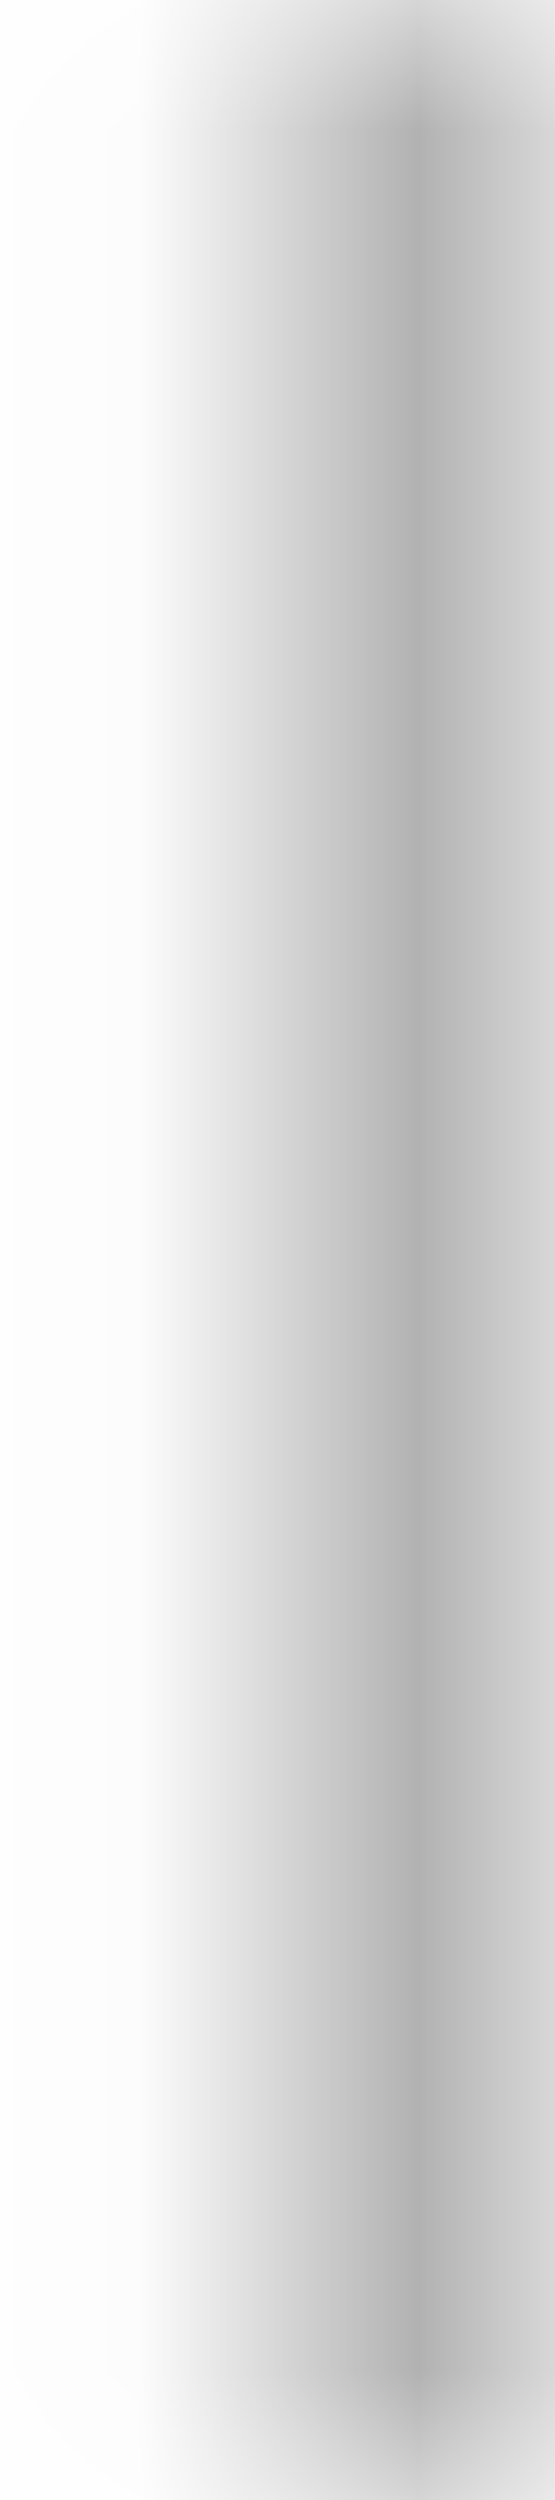 <svg width="2" height="9" viewBox="0 0 2 9" fill="none" xmlns="http://www.w3.org/2000/svg">
<mask id="path-1-inside-1_132_1998" fill="white">
<path d="M0.965 0H1.965V9H0.965V0Z"/>
</mask>
<path d="M0.965 0V-1H-0.035V0H0.965ZM1.965 0H2.965V-1H1.965V0ZM1.965 9V10H2.965V9H1.965ZM0.965 9H-0.035V10H0.965V9ZM0.965 0V1H1.965V0V-1H0.965V0ZM1.965 0H0.965V9H1.965H2.965V0H1.965ZM1.965 9V8H0.965V9V10H1.965V9ZM0.965 9H1.965V0H0.965H-0.035V9H0.965Z" fill="#AFAFAF" mask="url(#path-1-inside-1_132_1998)"/>
</svg>

